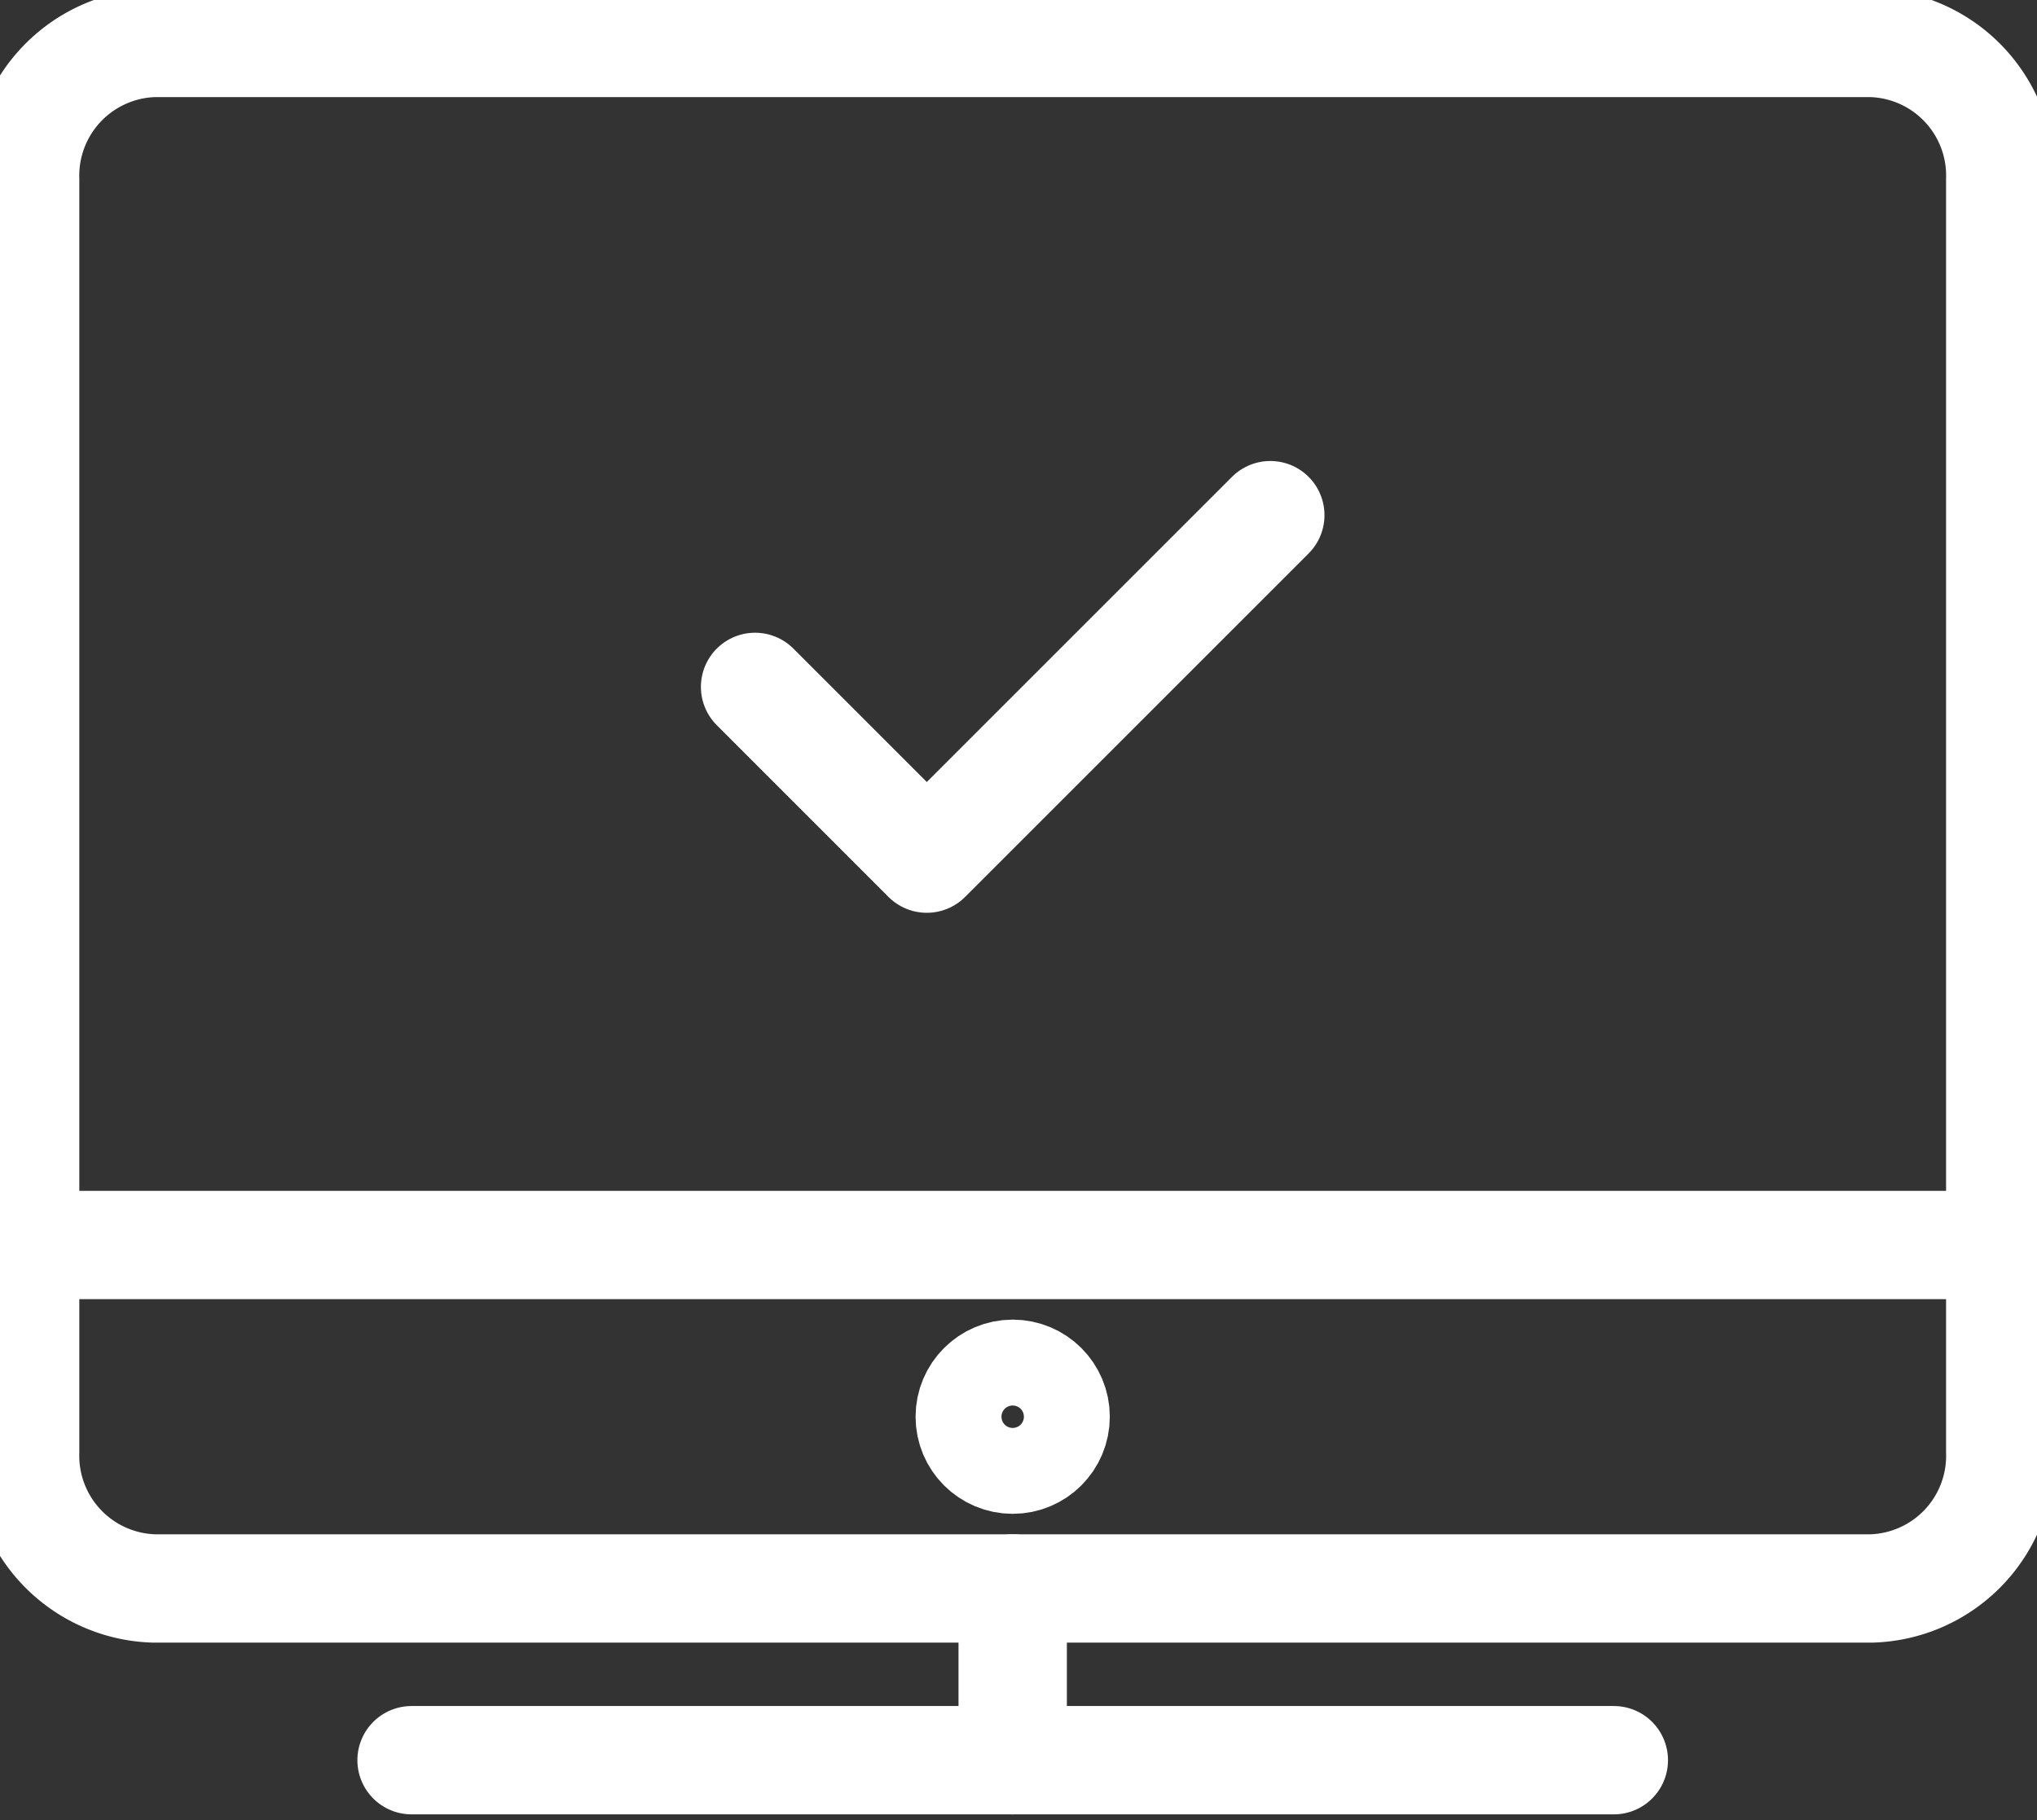 <svg xmlns="http://www.w3.org/2000/svg" xmlns:xlink="http://www.w3.org/1999/xlink" width="47" height="42" viewBox="0 0 47 42">
  <rect x="0" y="0" width="47" height="42" fill="#333333" stroke="none"/>
  <defs>
    <clipPath id="clip-path">
      <rect id="Rectangle_915" data-name="Rectangle 915" width="47" height="42" transform="translate(0.411)" fill="none" stroke="#fff" stroke-width="2.5"/>
    </clipPath>
  </defs>
  <g id="services-icon-3" transform="translate(-0.411)">
    <g id="Group_2197" data-name="Group 2197" clip-path="url(#clip-path)">
      <path id="Path_876" data-name="Path 876" d="M46.072,33.019A3.062,3.062,0,0,1,43.1,36.165H3.472A3.064,3.064,0,0,1,.5,33.019V3.646A3.064,3.064,0,0,1,3.472.5H43.1a3.062,3.062,0,0,1,2.972,3.146Z" transform="translate(0.491 0.491)" fill="none" stroke="#fff" stroke-linecap="round" stroke-linejoin="round" stroke-width="2.5"/>
      <line id="Line_426" data-name="Line 426" x2="27.74" transform="translate(9.907 40.619)" fill="none" stroke="#fff" stroke-linecap="round" stroke-linejoin="round" stroke-width="2.5"/>
      <line id="Line_427" data-name="Line 427" y2="3.963" transform="translate(23.777 36.656)" fill="none" stroke="#fff" stroke-linecap="round" stroke-linejoin="round" stroke-width="2.5"/>
      <circle id="Ellipse_81" data-name="Ellipse 81" cx="0.991" cy="0.991" r="0.991" transform="translate(22.786 31.702)" fill="none" stroke="#fff" stroke-linejoin="round" stroke-width="2.5"/>
      <line id="Line_428" data-name="Line 428" x2="45.572" transform="translate(0.991 28.73)" fill="none" stroke="#fff" stroke-linejoin="round" stroke-width="2.5"/>
      <path id="Path_877" data-name="Path 877" d="M20.888,6l-7.926,7.926L9,9.963" transform="translate(8.833 5.888)" fill="none" stroke="#fff" stroke-linecap="round" stroke-linejoin="round" stroke-width="2.5"/>
    </g>
  </g>
</svg>
